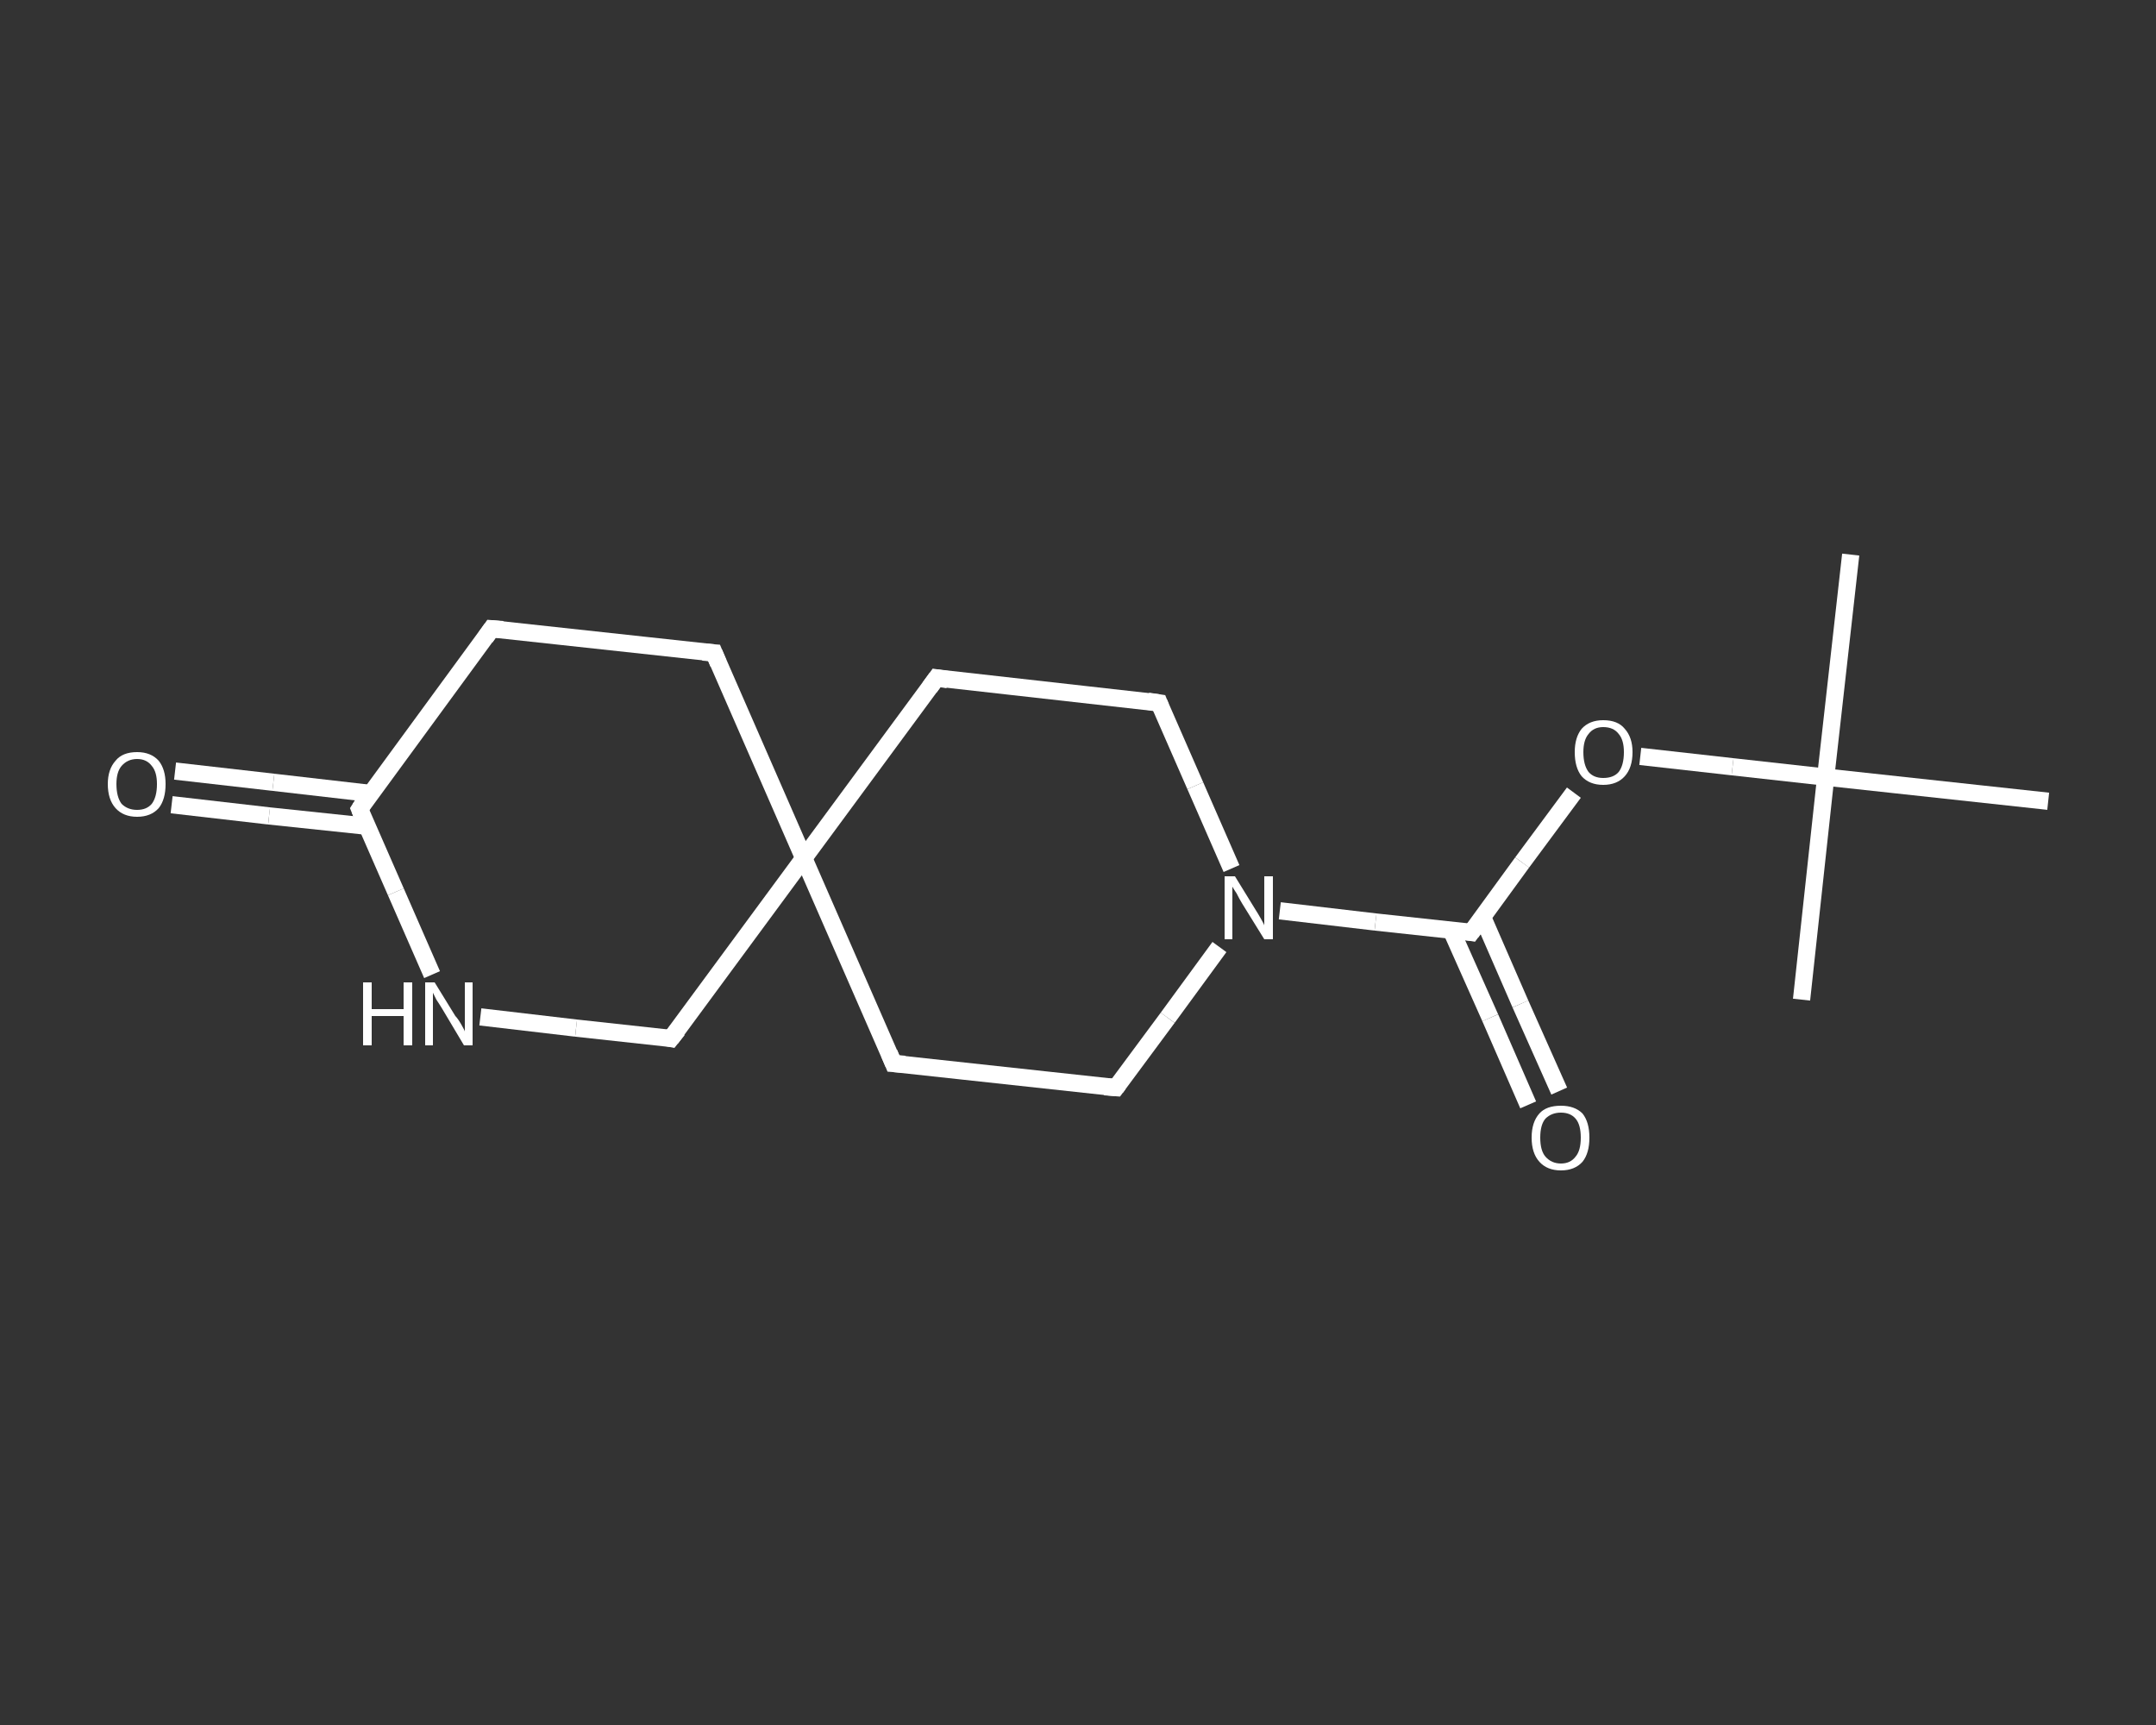 <?xml version='1.0' encoding='iso-8859-1'?>
<svg version='1.1' baseProfile='full'
              xmlns='http://www.w3.org/2000/svg'
                      xmlns:rdkit='http://www.rdkit.org/xml'
                      xmlns:xlink='http://www.w3.org/1999/xlink'
                  xml:space='preserve'
width='250px' height='200px' viewBox='0 0 250 200'>
<rect x="0" y="0" width="250" height="200" fill="#333333" stroke="none"/>
<!-- END OF HEADER -->
<rect style='opacity:1.0;fill:transparent;stroke:none' width='250.0' height='200.0' x='0.0' y='0.0'> </rect>
<path class='bond-0 atom-0 atom-1' d='M 214.6,64.3 L 211.7,90.1' style='fill:none;fill-rule:evenodd;stroke:#FFFFFF;stroke-width:2.0px;stroke-linecap:butt;stroke-linejoin:miter;stroke-opacity:1' />
<path class='bond-1 atom-1 atom-2' d='M 211.7,90.1 L 208.9,115.9' style='fill:none;fill-rule:evenodd;stroke:#FFFFFF;stroke-width:2.0px;stroke-linecap:butt;stroke-linejoin:miter;stroke-opacity:1' />
<path class='bond-2 atom-1 atom-3' d='M 211.7,90.1 L 237.5,92.9' style='fill:none;fill-rule:evenodd;stroke:#FFFFFF;stroke-width:2.0px;stroke-linecap:butt;stroke-linejoin:miter;stroke-opacity:1' />
<path class='bond-3 atom-1 atom-4' d='M 211.7,90.1 L 200.9,88.9' style='fill:none;fill-rule:evenodd;stroke:#FFFFFF;stroke-width:2.0px;stroke-linecap:butt;stroke-linejoin:miter;stroke-opacity:1' />
<path class='bond-3 atom-1 atom-4' d='M 200.9,88.9 L 190.2,87.7' style='fill:none;fill-rule:evenodd;stroke:#FFFFFF;stroke-width:2.0px;stroke-linecap:butt;stroke-linejoin:miter;stroke-opacity:1' />
<path class='bond-4 atom-4 atom-5' d='M 182.5,91.9 L 176.5,100.0' style='fill:none;fill-rule:evenodd;stroke:#FFFFFF;stroke-width:2.0px;stroke-linecap:butt;stroke-linejoin:miter;stroke-opacity:1' />
<path class='bond-4 atom-4 atom-5' d='M 176.5,100.0 L 170.6,108.1' style='fill:none;fill-rule:evenodd;stroke:#FFFFFF;stroke-width:2.0px;stroke-linecap:butt;stroke-linejoin:miter;stroke-opacity:1' />
<path class='bond-5 atom-5 atom-6' d='M 168.3,107.9 L 172.8,118.0' style='fill:none;fill-rule:evenodd;stroke:#FFFFFF;stroke-width:2.0px;stroke-linecap:butt;stroke-linejoin:miter;stroke-opacity:1' />
<path class='bond-5 atom-5 atom-6' d='M 172.8,118.0 L 177.2,128.1' style='fill:none;fill-rule:evenodd;stroke:#FFFFFF;stroke-width:2.0px;stroke-linecap:butt;stroke-linejoin:miter;stroke-opacity:1' />
<path class='bond-5 atom-5 atom-6' d='M 171.9,106.3 L 176.3,116.4' style='fill:none;fill-rule:evenodd;stroke:#FFFFFF;stroke-width:2.0px;stroke-linecap:butt;stroke-linejoin:miter;stroke-opacity:1' />
<path class='bond-5 atom-5 atom-6' d='M 176.3,116.4 L 180.8,126.5' style='fill:none;fill-rule:evenodd;stroke:#FFFFFF;stroke-width:2.0px;stroke-linecap:butt;stroke-linejoin:miter;stroke-opacity:1' />
<path class='bond-6 atom-5 atom-7' d='M 170.6,108.1 L 159.5,106.9' style='fill:none;fill-rule:evenodd;stroke:#FFFFFF;stroke-width:2.0px;stroke-linecap:butt;stroke-linejoin:miter;stroke-opacity:1' />
<path class='bond-6 atom-5 atom-7' d='M 159.5,106.9 L 148.4,105.6' style='fill:none;fill-rule:evenodd;stroke:#FFFFFF;stroke-width:2.0px;stroke-linecap:butt;stroke-linejoin:miter;stroke-opacity:1' />
<path class='bond-7 atom-7 atom-8' d='M 141.4,109.8 L 135.4,118.0' style='fill:none;fill-rule:evenodd;stroke:#FFFFFF;stroke-width:2.0px;stroke-linecap:butt;stroke-linejoin:miter;stroke-opacity:1' />
<path class='bond-7 atom-7 atom-8' d='M 135.4,118.0 L 129.4,126.1' style='fill:none;fill-rule:evenodd;stroke:#FFFFFF;stroke-width:2.0px;stroke-linecap:butt;stroke-linejoin:miter;stroke-opacity:1' />
<path class='bond-8 atom-8 atom-9' d='M 129.4,126.1 L 103.6,123.3' style='fill:none;fill-rule:evenodd;stroke:#FFFFFF;stroke-width:2.0px;stroke-linecap:butt;stroke-linejoin:miter;stroke-opacity:1' />
<path class='bond-9 atom-9 atom-10' d='M 103.6,123.3 L 93.2,99.5' style='fill:none;fill-rule:evenodd;stroke:#FFFFFF;stroke-width:2.0px;stroke-linecap:butt;stroke-linejoin:miter;stroke-opacity:1' />
<path class='bond-10 atom-10 atom-11' d='M 93.2,99.5 L 82.8,75.7' style='fill:none;fill-rule:evenodd;stroke:#FFFFFF;stroke-width:2.0px;stroke-linecap:butt;stroke-linejoin:miter;stroke-opacity:1' />
<path class='bond-11 atom-11 atom-12' d='M 82.8,75.7 L 57.0,72.9' style='fill:none;fill-rule:evenodd;stroke:#FFFFFF;stroke-width:2.0px;stroke-linecap:butt;stroke-linejoin:miter;stroke-opacity:1' />
<path class='bond-12 atom-12 atom-13' d='M 57.0,72.9 L 41.7,93.8' style='fill:none;fill-rule:evenodd;stroke:#FFFFFF;stroke-width:2.0px;stroke-linecap:butt;stroke-linejoin:miter;stroke-opacity:1' />
<path class='bond-13 atom-13 atom-14' d='M 43.0,92.0 L 31.7,90.7' style='fill:none;fill-rule:evenodd;stroke:#FFFFFF;stroke-width:2.0px;stroke-linecap:butt;stroke-linejoin:miter;stroke-opacity:1' />
<path class='bond-13 atom-13 atom-14' d='M 31.7,90.7 L 20.3,89.4' style='fill:none;fill-rule:evenodd;stroke:#FFFFFF;stroke-width:2.0px;stroke-linecap:butt;stroke-linejoin:miter;stroke-opacity:1' />
<path class='bond-13 atom-13 atom-14' d='M 42.6,95.8 L 31.2,94.6' style='fill:none;fill-rule:evenodd;stroke:#FFFFFF;stroke-width:2.0px;stroke-linecap:butt;stroke-linejoin:miter;stroke-opacity:1' />
<path class='bond-13 atom-13 atom-14' d='M 31.2,94.6 L 19.9,93.3' style='fill:none;fill-rule:evenodd;stroke:#FFFFFF;stroke-width:2.0px;stroke-linecap:butt;stroke-linejoin:miter;stroke-opacity:1' />
<path class='bond-14 atom-13 atom-15' d='M 41.7,93.8 L 45.9,103.4' style='fill:none;fill-rule:evenodd;stroke:#FFFFFF;stroke-width:2.0px;stroke-linecap:butt;stroke-linejoin:miter;stroke-opacity:1' />
<path class='bond-14 atom-13 atom-15' d='M 45.9,103.4 L 50.1,113.0' style='fill:none;fill-rule:evenodd;stroke:#FFFFFF;stroke-width:2.0px;stroke-linecap:butt;stroke-linejoin:miter;stroke-opacity:1' />
<path class='bond-15 atom-15 atom-16' d='M 55.7,117.9 L 66.8,119.2' style='fill:none;fill-rule:evenodd;stroke:#FFFFFF;stroke-width:2.0px;stroke-linecap:butt;stroke-linejoin:miter;stroke-opacity:1' />
<path class='bond-15 atom-15 atom-16' d='M 66.8,119.2 L 77.8,120.4' style='fill:none;fill-rule:evenodd;stroke:#FFFFFF;stroke-width:2.0px;stroke-linecap:butt;stroke-linejoin:miter;stroke-opacity:1' />
<path class='bond-16 atom-10 atom-17' d='M 93.2,99.5 L 108.6,78.6' style='fill:none;fill-rule:evenodd;stroke:#FFFFFF;stroke-width:2.0px;stroke-linecap:butt;stroke-linejoin:miter;stroke-opacity:1' />
<path class='bond-17 atom-17 atom-18' d='M 108.6,78.6 L 134.4,81.5' style='fill:none;fill-rule:evenodd;stroke:#FFFFFF;stroke-width:2.0px;stroke-linecap:butt;stroke-linejoin:miter;stroke-opacity:1' />
<path class='bond-18 atom-18 atom-7' d='M 134.4,81.5 L 138.6,91.1' style='fill:none;fill-rule:evenodd;stroke:#FFFFFF;stroke-width:2.0px;stroke-linecap:butt;stroke-linejoin:miter;stroke-opacity:1' />
<path class='bond-18 atom-18 atom-7' d='M 138.6,91.1 L 142.8,100.7' style='fill:none;fill-rule:evenodd;stroke:#FFFFFF;stroke-width:2.0px;stroke-linecap:butt;stroke-linejoin:miter;stroke-opacity:1' />
<path class='bond-19 atom-16 atom-10' d='M 77.8,120.4 L 93.2,99.5' style='fill:none;fill-rule:evenodd;stroke:#FFFFFF;stroke-width:2.0px;stroke-linecap:butt;stroke-linejoin:miter;stroke-opacity:1' />
<path d='M 170.9,107.7 L 170.6,108.1 L 170.0,108.0' style='fill:none;stroke:#FFFFFF;stroke-width:2.0px;stroke-linecap:butt;stroke-linejoin:miter;stroke-opacity:1;' />
<path d='M 129.7,125.7 L 129.4,126.1 L 128.1,126.0' style='fill:none;stroke:#FFFFFF;stroke-width:2.0px;stroke-linecap:butt;stroke-linejoin:miter;stroke-opacity:1;' />
<path d='M 104.9,123.4 L 103.6,123.3 L 103.1,122.1' style='fill:none;stroke:#FFFFFF;stroke-width:2.0px;stroke-linecap:butt;stroke-linejoin:miter;stroke-opacity:1;' />
<path d='M 83.3,76.9 L 82.8,75.7 L 81.5,75.6' style='fill:none;stroke:#FFFFFF;stroke-width:2.0px;stroke-linecap:butt;stroke-linejoin:miter;stroke-opacity:1;' />
<path d='M 58.3,73.0 L 57.0,72.9 L 56.3,73.9' style='fill:none;stroke:#FFFFFF;stroke-width:2.0px;stroke-linecap:butt;stroke-linejoin:miter;stroke-opacity:1;' />
<path d='M 42.4,92.7 L 41.7,93.8 L 41.9,94.3' style='fill:none;stroke:#FFFFFF;stroke-width:2.0px;stroke-linecap:butt;stroke-linejoin:miter;stroke-opacity:1;' />
<path d='M 77.3,120.3 L 77.8,120.4 L 78.6,119.4' style='fill:none;stroke:#FFFFFF;stroke-width:2.0px;stroke-linecap:butt;stroke-linejoin:miter;stroke-opacity:1;' />
<path d='M 107.8,79.7 L 108.6,78.6 L 109.9,78.8' style='fill:none;stroke:#FFFFFF;stroke-width:2.0px;stroke-linecap:butt;stroke-linejoin:miter;stroke-opacity:1;' />
<path d='M 133.1,81.3 L 134.4,81.5 L 134.6,82.0' style='fill:none;stroke:#FFFFFF;stroke-width:2.0px;stroke-linecap:butt;stroke-linejoin:miter;stroke-opacity:1;' />
<path class='atom-4' d='M 182.6 87.2
Q 182.6 85.5, 183.4 84.5
Q 184.3 83.5, 185.9 83.5
Q 187.6 83.5, 188.4 84.5
Q 189.3 85.5, 189.3 87.2
Q 189.3 89.0, 188.4 90.0
Q 187.5 91.0, 185.9 91.0
Q 184.3 91.0, 183.4 90.0
Q 182.6 89.0, 182.6 87.2
M 185.9 90.2
Q 187.1 90.2, 187.7 89.5
Q 188.3 88.7, 188.3 87.2
Q 188.3 85.8, 187.7 85.1
Q 187.1 84.3, 185.9 84.3
Q 184.8 84.3, 184.2 85.1
Q 183.6 85.8, 183.6 87.2
Q 183.6 88.7, 184.2 89.5
Q 184.8 90.2, 185.9 90.2
' fill='#FFFFFF'/>
<path class='atom-6' d='M 177.6 131.9
Q 177.6 130.1, 178.5 129.1
Q 179.3 128.2, 181.0 128.2
Q 182.6 128.2, 183.5 129.1
Q 184.3 130.1, 184.3 131.9
Q 184.3 133.7, 183.5 134.7
Q 182.6 135.7, 181.0 135.7
Q 179.4 135.7, 178.5 134.7
Q 177.6 133.7, 177.6 131.9
M 181.0 134.9
Q 182.1 134.9, 182.7 134.1
Q 183.3 133.4, 183.3 131.9
Q 183.3 130.4, 182.7 129.7
Q 182.1 129.0, 181.0 129.0
Q 179.9 129.0, 179.2 129.7
Q 178.6 130.4, 178.6 131.9
Q 178.6 133.4, 179.2 134.1
Q 179.9 134.9, 181.0 134.9
' fill='#FFFFFF'/>
<path class='atom-7' d='M 143.2 101.6
L 145.6 105.5
Q 145.8 105.8, 146.2 106.5
Q 146.6 107.2, 146.6 107.3
L 146.6 101.6
L 147.6 101.6
L 147.6 108.9
L 146.6 108.9
L 144.0 104.7
Q 143.7 104.2, 143.4 103.6
Q 143.0 103.0, 142.9 102.8
L 142.9 108.9
L 142.0 108.9
L 142.0 101.6
L 143.2 101.6
' fill='#FFFFFF'/>
<path class='atom-14' d='M 12.5 90.9
Q 12.5 89.2, 13.4 88.2
Q 14.2 87.2, 15.9 87.2
Q 17.5 87.2, 18.4 88.2
Q 19.2 89.2, 19.2 90.9
Q 19.2 92.7, 18.4 93.7
Q 17.5 94.7, 15.9 94.7
Q 14.3 94.7, 13.4 93.7
Q 12.5 92.7, 12.5 90.9
M 15.9 93.9
Q 17.0 93.9, 17.6 93.2
Q 18.2 92.4, 18.2 90.9
Q 18.2 89.5, 17.6 88.8
Q 17.0 88.0, 15.9 88.0
Q 14.8 88.0, 14.1 88.8
Q 13.5 89.5, 13.5 90.9
Q 13.5 92.4, 14.1 93.2
Q 14.8 93.9, 15.9 93.9
' fill='#FFFFFF'/>
<path class='atom-15' d='M 42.1 113.9
L 43.1 113.9
L 43.1 117.0
L 46.8 117.0
L 46.8 113.9
L 47.8 113.9
L 47.8 121.2
L 46.8 121.2
L 46.8 117.8
L 43.1 117.8
L 43.1 121.2
L 42.1 121.2
L 42.1 113.9
' fill='#FFFFFF'/>
<path class='atom-15' d='M 50.4 113.9
L 52.8 117.8
Q 53.1 118.1, 53.5 118.8
Q 53.9 119.5, 53.9 119.6
L 53.9 113.9
L 54.8 113.9
L 54.8 121.2
L 53.8 121.2
L 51.3 117.0
Q 51.0 116.5, 50.6 115.9
Q 50.3 115.3, 50.2 115.1
L 50.2 121.2
L 49.3 121.2
L 49.3 113.9
L 50.4 113.9
' fill='#FFFFFF'/>
</svg>
